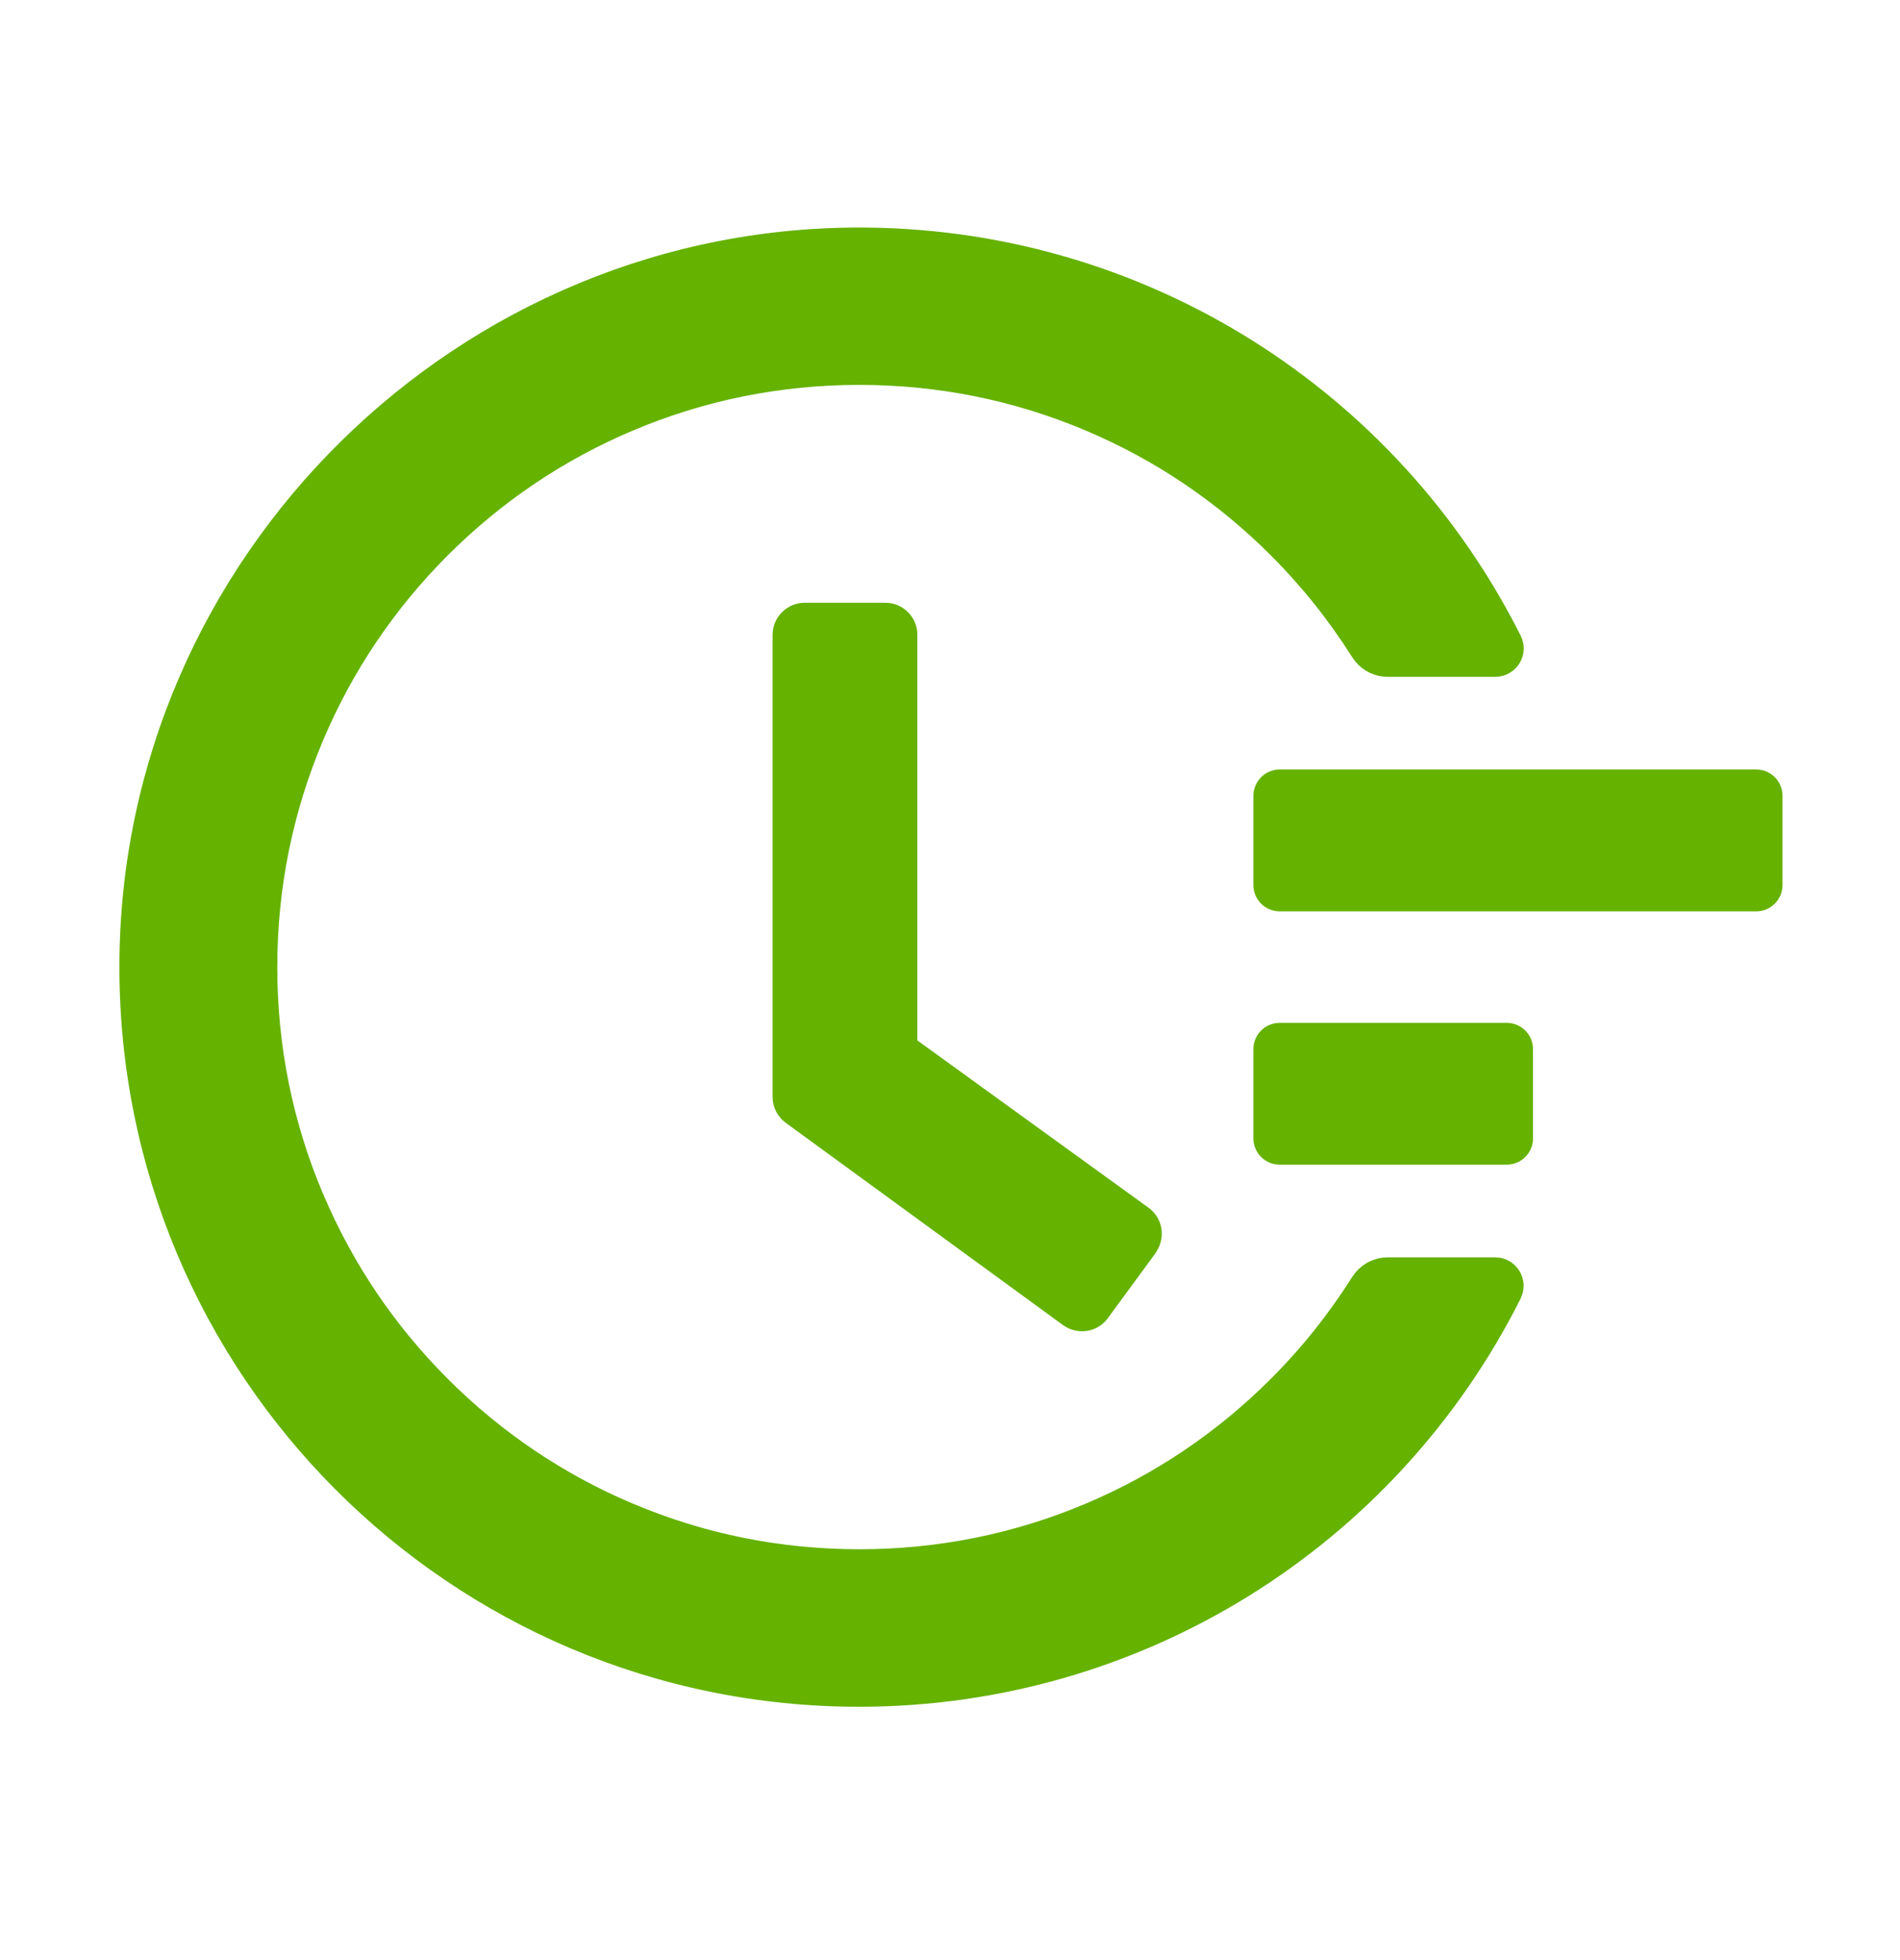 <svg width="32" height="33" viewBox="0 0 32 33" fill="none" xmlns="http://www.w3.org/2000/svg">
<path d="M14.911 10.243C15.154 10.243 15.358 10.442 15.355 10.69V17.565L19.288 20.41C19.481 20.549 19.527 20.811 19.403 21.009C19.399 21.018 19.395 21.027 19.389 21.036L18.582 22.136C18.437 22.337 18.159 22.375 17.961 22.233H17.96L13.29 18.827C13.175 18.743 13.107 18.611 13.107 18.468V10.69C13.107 10.443 13.307 10.243 13.554 10.243H14.911ZM25.377 17.316C25.568 17.316 25.724 17.471 25.724 17.662V19.168C25.724 19.358 25.568 19.513 25.377 19.513H21.551C21.361 19.513 21.206 19.358 21.205 19.168V17.662C21.205 17.471 21.36 17.316 21.551 17.316H25.377ZM29.58 13.05C29.771 13.051 29.926 13.206 29.926 13.396V14.902C29.926 15.092 29.771 15.248 29.58 15.248H21.551C21.361 15.248 21.205 15.093 21.205 14.902V13.396C21.206 13.206 21.361 13.051 21.551 13.05H29.58Z" fill="#65B200" stroke="#65B200" stroke-width="0.19" stroke-linejoin="round"/>
<path d="M14.621 3.927C19.286 3.98 23.465 6.645 25.526 10.744C25.655 10.999 25.47 11.3 25.183 11.3H23.37C23.188 11.3 23.015 11.217 22.9 11.077L22.854 11.013C22.459 10.389 21.999 9.811 21.471 9.283C20.561 8.373 19.502 7.659 18.325 7.162C17.107 6.646 15.812 6.385 14.473 6.385C13.137 6.385 11.839 6.646 10.621 7.162H10.62C9.443 7.659 8.384 8.373 7.474 9.283C6.564 10.193 5.85 11.253 5.353 12.43C4.837 13.651 4.575 14.943 4.575 16.282C4.575 17.621 4.836 18.916 5.352 20.134H5.353C5.85 21.311 6.564 22.371 7.474 23.281C8.384 24.191 9.443 24.905 10.62 25.402H10.621C11.839 25.918 13.134 26.178 14.473 26.178C15.809 26.178 17.104 25.918 18.325 25.402C19.502 24.905 20.561 24.191 21.471 23.281C21.999 22.753 22.459 22.175 22.854 21.55L22.9 21.487C23.015 21.347 23.188 21.264 23.37 21.264H25.183C25.466 21.264 25.653 21.563 25.525 21.818L25.526 21.819C23.443 25.966 19.195 28.64 14.47 28.64C7.634 28.64 2.093 23.093 2.106 16.257C2.118 9.432 7.791 3.841 14.621 3.927Z" fill="#65B200" stroke="#65B200" stroke-width="0.19" stroke-linejoin="round"/>
</svg>
